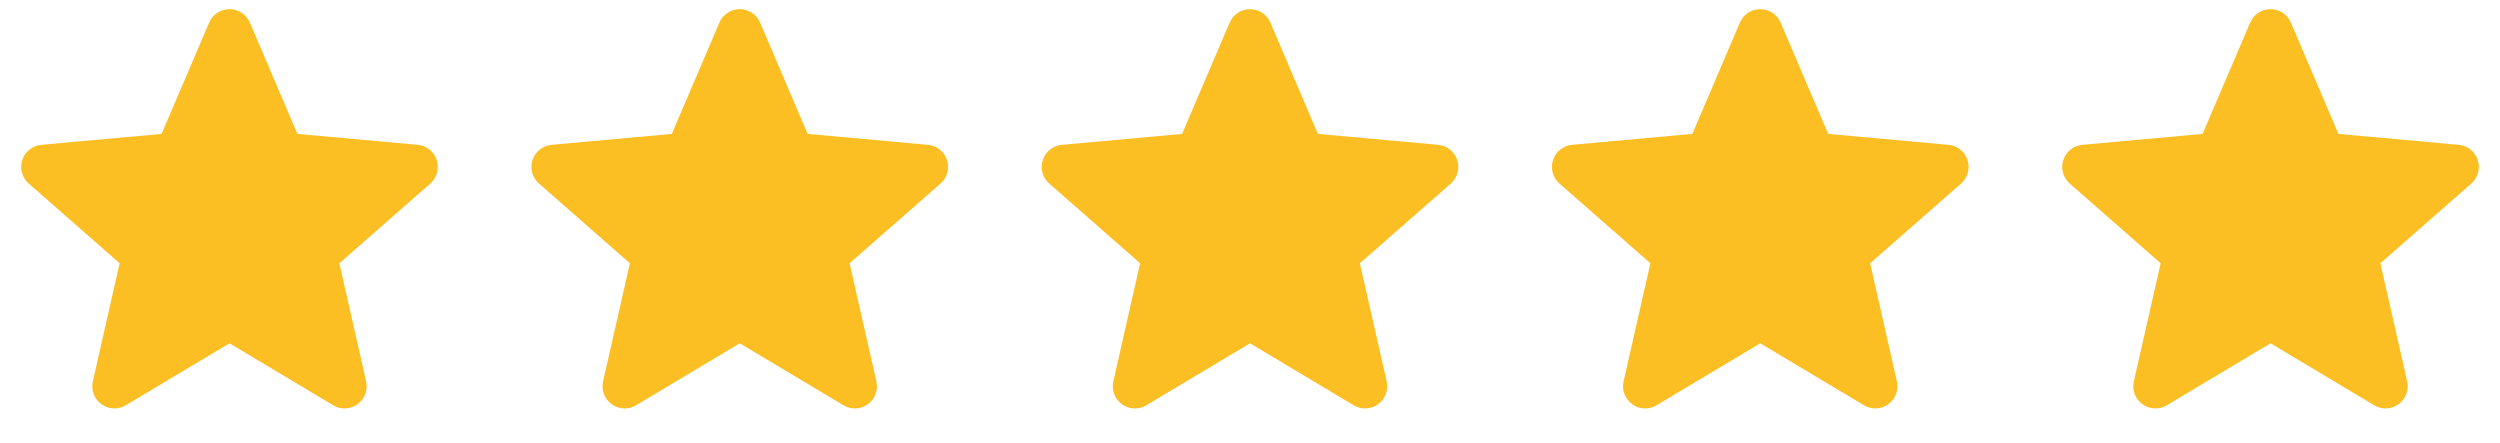 <?xml version="1.0" encoding="UTF-8"?> <svg xmlns="http://www.w3.org/2000/svg" width="96" height="17" viewBox="0 0 96 17" fill="none"><path d="M16.771 6.146C16.72 5.987 16.623 5.847 16.493 5.743C16.363 5.639 16.205 5.576 16.039 5.561L11.421 5.142L9.594 0.868C9.529 0.714 9.42 0.584 9.281 0.492C9.142 0.4 8.979 0.352 8.813 0.352C8.646 0.352 8.483 0.401 8.344 0.492C8.205 0.584 8.096 0.715 8.031 0.868L6.204 5.142L1.586 5.561C1.42 5.576 1.262 5.64 1.132 5.744C1.002 5.848 0.906 5.987 0.854 6.146C0.803 6.304 0.799 6.474 0.843 6.635C0.887 6.795 0.978 6.939 1.103 7.049L4.594 10.11L3.565 14.645C3.527 14.807 3.539 14.977 3.598 15.133C3.657 15.289 3.76 15.425 3.895 15.523C4.04 15.628 4.214 15.684 4.393 15.685C4.547 15.684 4.698 15.643 4.829 15.563L8.813 13.183L12.795 15.563C12.937 15.649 13.102 15.691 13.268 15.684C13.434 15.676 13.595 15.62 13.729 15.523C13.864 15.425 13.968 15.289 14.027 15.133C14.085 14.977 14.097 14.807 14.06 14.645L13.031 10.11L16.521 7.05C16.647 6.94 16.738 6.796 16.782 6.635C16.826 6.474 16.822 6.304 16.771 6.146L16.771 6.146Z" fill="#FBBF24"></path><path d="M36.364 6.146C36.313 5.987 36.217 5.847 36.086 5.743C35.956 5.639 35.798 5.576 35.632 5.561L31.014 5.142L29.188 0.868C29.123 0.714 29.014 0.584 28.875 0.492C28.736 0.4 28.573 0.352 28.406 0.352C28.24 0.352 28.077 0.401 27.938 0.492C27.799 0.584 27.69 0.715 27.624 0.868L25.798 5.142L21.18 5.561C21.014 5.576 20.856 5.64 20.726 5.744C20.596 5.848 20.5 5.987 20.448 6.146C20.396 6.304 20.392 6.474 20.437 6.635C20.481 6.795 20.571 6.939 20.697 7.049L24.188 10.11L23.158 14.645C23.121 14.807 23.133 14.977 23.192 15.133C23.25 15.289 23.354 15.425 23.489 15.523C23.634 15.628 23.808 15.684 23.987 15.685C24.141 15.684 24.291 15.643 24.423 15.563L28.406 13.183L32.388 15.563C32.531 15.649 32.696 15.691 32.862 15.684C33.028 15.676 33.188 15.62 33.323 15.523C33.458 15.425 33.562 15.289 33.62 15.133C33.679 14.977 33.691 14.807 33.654 14.645L32.624 10.11L36.115 7.05C36.241 6.94 36.331 6.796 36.376 6.635C36.42 6.474 36.416 6.304 36.364 6.146L36.364 6.146Z" fill="#FBBF24"></path><path d="M55.958 6.146C55.907 5.987 55.81 5.847 55.68 5.743C55.55 5.639 55.392 5.576 55.226 5.561L50.608 5.142L48.782 0.868C48.717 0.714 48.607 0.584 48.468 0.492C48.329 0.4 48.167 0.352 48 0.352C47.833 0.352 47.67 0.401 47.531 0.492C47.392 0.584 47.283 0.715 47.218 0.868L45.392 5.142L40.773 5.561C40.608 5.576 40.45 5.64 40.32 5.744C40.19 5.848 40.093 5.987 40.042 6.146C39.99 6.304 39.986 6.474 40.031 6.635C40.075 6.795 40.165 6.939 40.291 7.049L43.781 10.11L42.752 14.645C42.715 14.807 42.726 14.977 42.785 15.133C42.844 15.289 42.947 15.425 43.083 15.523C43.227 15.628 43.402 15.684 43.581 15.685C43.734 15.684 43.885 15.643 44.017 15.563L48 13.183L51.982 15.563C52.125 15.649 52.289 15.691 52.456 15.684C52.622 15.676 52.782 15.62 52.917 15.523C53.052 15.425 53.155 15.289 53.214 15.133C53.273 14.977 53.285 14.807 53.248 14.645L52.218 10.11L55.709 7.05C55.834 6.94 55.925 6.796 55.969 6.635C56.014 6.474 56.01 6.304 55.958 6.146L55.958 6.146Z" fill="#FBBF24"></path><path d="M75.552 6.146C75.501 5.987 75.404 5.847 75.274 5.743C75.144 5.639 74.986 5.576 74.82 5.561L70.202 5.142L68.376 0.868C68.31 0.714 68.201 0.584 68.062 0.492C67.923 0.4 67.76 0.352 67.594 0.352C67.427 0.352 67.264 0.401 67.125 0.492C66.986 0.584 66.877 0.715 66.812 0.868L64.986 5.142L60.367 5.561C60.201 5.576 60.044 5.64 59.914 5.744C59.784 5.848 59.687 5.987 59.636 6.146C59.584 6.304 59.58 6.474 59.624 6.635C59.668 6.795 59.759 6.939 59.884 7.049L63.375 10.11L62.346 14.645C62.309 14.807 62.32 14.977 62.379 15.133C62.438 15.289 62.541 15.425 62.676 15.523C62.821 15.628 62.995 15.684 63.174 15.685C63.328 15.684 63.479 15.643 63.61 15.563L67.594 13.183L71.576 15.563C71.718 15.649 71.883 15.691 72.049 15.684C72.216 15.676 72.376 15.62 72.511 15.523C72.646 15.425 72.749 15.289 72.808 15.133C72.867 14.977 72.878 14.807 72.841 14.645L71.812 10.11L75.303 7.05C75.428 6.94 75.519 6.796 75.563 6.635C75.608 6.474 75.604 6.304 75.552 6.146L75.552 6.146Z" fill="#FBBF24"></path><path d="M95.146 6.146C95.095 5.987 94.998 5.847 94.868 5.743C94.737 5.639 94.58 5.576 94.414 5.561L89.796 5.142L87.969 0.868C87.904 0.714 87.795 0.584 87.656 0.492C87.517 0.4 87.354 0.352 87.188 0.352C87.021 0.352 86.858 0.401 86.719 0.492C86.58 0.584 86.471 0.715 86.406 0.868L84.579 5.142L79.961 5.561C79.795 5.576 79.637 5.64 79.507 5.744C79.377 5.848 79.281 5.987 79.229 6.146C79.178 6.304 79.174 6.474 79.218 6.635C79.262 6.795 79.353 6.939 79.478 7.049L82.969 10.11L81.939 14.645C81.902 14.807 81.914 14.977 81.973 15.133C82.031 15.289 82.135 15.425 82.27 15.523C82.415 15.628 82.589 15.684 82.768 15.685C82.922 15.684 83.073 15.643 83.204 15.563L87.188 13.183L91.17 15.563C91.312 15.649 91.477 15.691 91.643 15.684C91.809 15.676 91.97 15.62 92.104 15.523C92.24 15.425 92.343 15.289 92.402 15.133C92.46 14.977 92.472 14.807 92.435 14.645L91.406 10.11L94.896 7.05C95.022 6.94 95.113 6.796 95.157 6.635C95.201 6.474 95.197 6.304 95.146 6.146L95.146 6.146Z" fill="#FBBF24"></path></svg> 